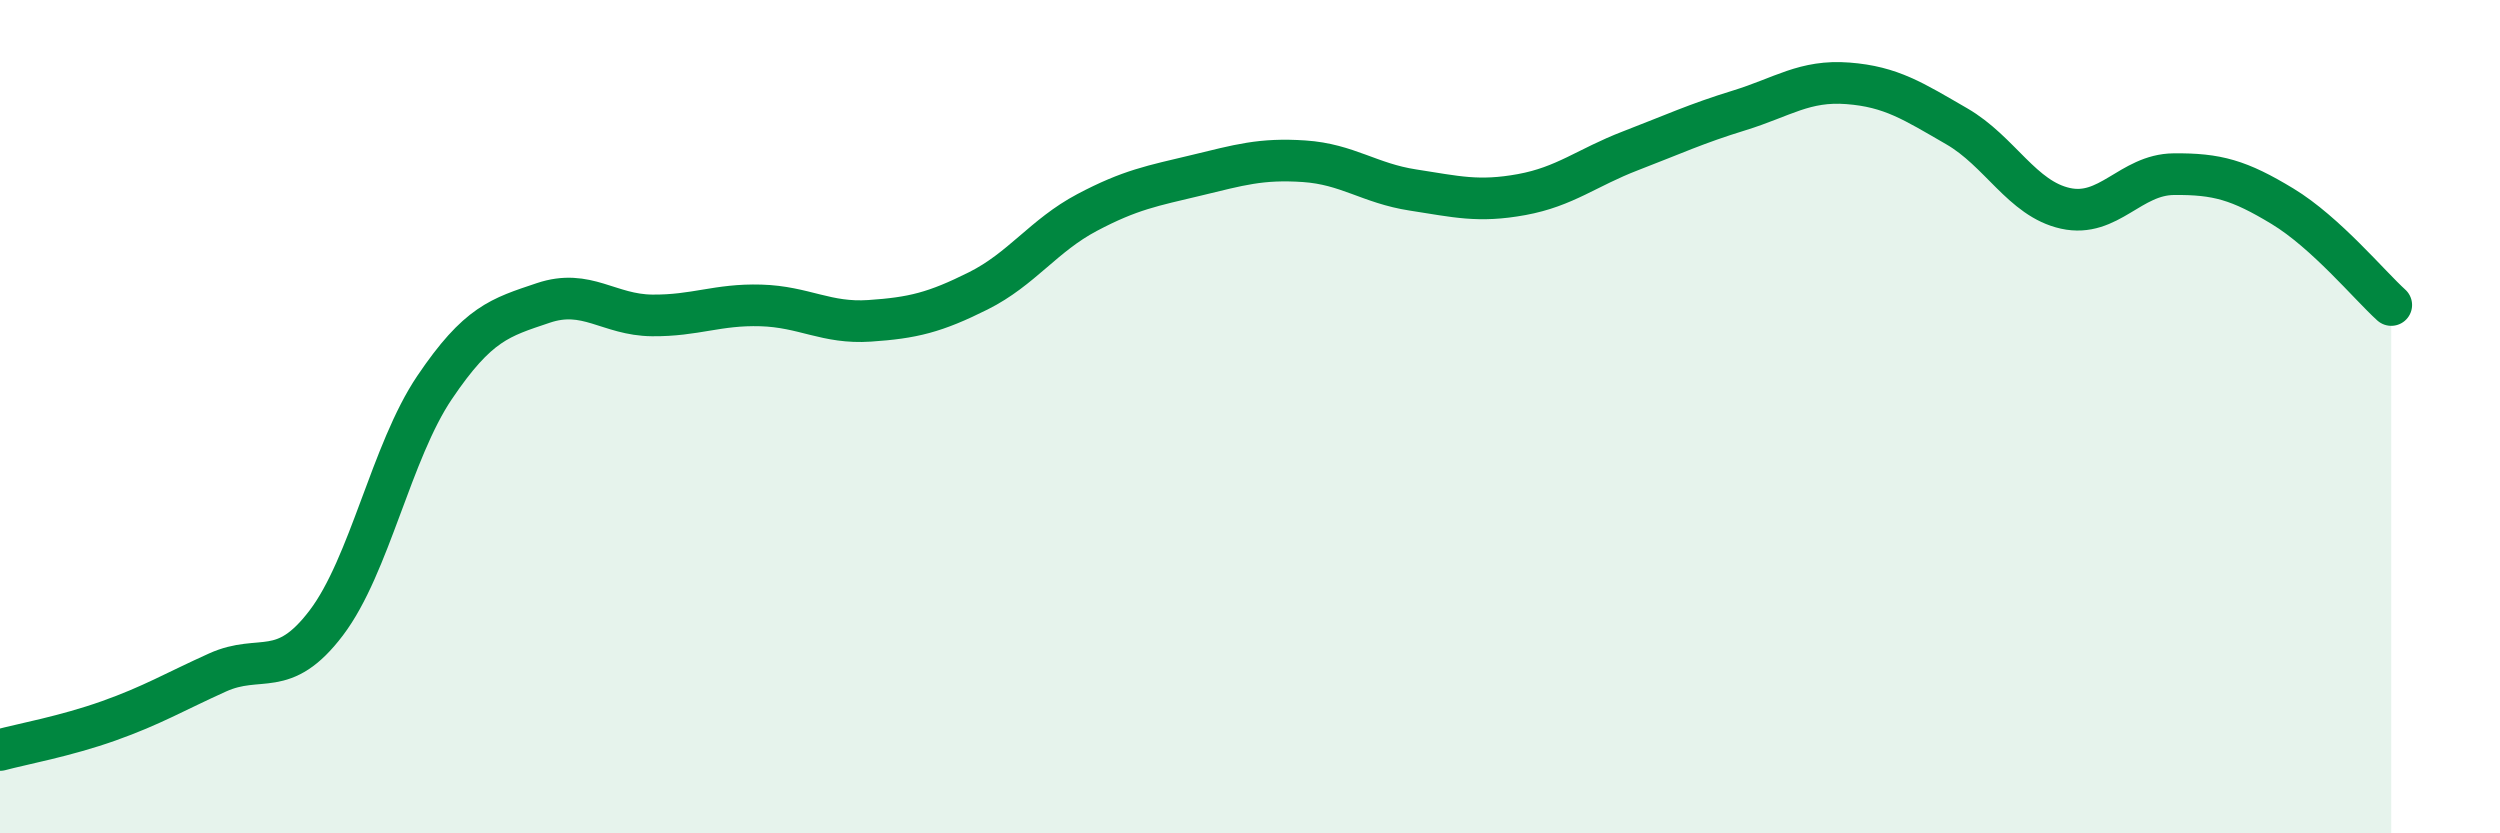 
    <svg width="60" height="20" viewBox="0 0 60 20" xmlns="http://www.w3.org/2000/svg">
      <path
        d="M 0,18 C 0.52,17.86 1.57,17.67 2.61,17.3 C 3.65,16.93 4.18,16.61 5.22,16.14 C 6.26,15.67 6.79,16.32 7.83,14.95 C 8.87,13.58 9.39,10.84 10.43,9.3 C 11.47,7.76 12,7.62 13.04,7.27 C 14.08,6.92 14.61,7.56 15.65,7.57 C 16.69,7.58 17.22,7.3 18.26,7.33 C 19.3,7.36 19.83,7.77 20.87,7.7 C 21.91,7.63 22.44,7.5 23.48,6.98 C 24.52,6.46 25.05,5.65 26.09,5.1 C 27.13,4.55 27.66,4.46 28.7,4.21 C 29.74,3.96 30.26,3.8 31.3,3.87 C 32.34,3.94 32.87,4.4 33.91,4.56 C 34.95,4.72 35.48,4.86 36.52,4.67 C 37.56,4.48 38.09,4.02 39.13,3.62 C 40.17,3.22 40.7,2.97 41.74,2.65 C 42.78,2.33 43.31,1.92 44.35,2 C 45.39,2.08 45.92,2.43 46.96,3.03 C 48,3.63 48.53,4.77 49.57,5 C 50.61,5.23 51.13,4.19 52.17,4.18 C 53.21,4.17 53.74,4.32 54.78,4.95 C 55.82,5.58 56.87,6.85 57.39,7.32L57.39 20L0 20Z"
        fill="#008740"
        opacity="0.1"
        stroke-linecap="round"
        stroke-linejoin="round"
      />
      <path
        d="M 0,18 C 0.52,17.86 1.57,17.67 2.61,17.3 C 3.65,16.93 4.18,16.61 5.22,16.14 C 6.26,15.67 6.79,16.32 7.83,14.95 C 8.87,13.58 9.39,10.84 10.43,9.3 C 11.47,7.76 12,7.62 13.04,7.27 C 14.08,6.92 14.61,7.56 15.65,7.57 C 16.69,7.58 17.22,7.3 18.26,7.33 C 19.3,7.36 19.83,7.77 20.87,7.7 C 21.91,7.63 22.44,7.5 23.48,6.98 C 24.52,6.46 25.05,5.65 26.09,5.1 C 27.13,4.55 27.66,4.46 28.7,4.21 C 29.74,3.96 30.26,3.8 31.3,3.87 C 32.34,3.94 32.87,4.4 33.91,4.56 C 34.95,4.72 35.48,4.86 36.52,4.67 C 37.56,4.48 38.09,4.02 39.13,3.62 C 40.17,3.22 40.7,2.97 41.74,2.65 C 42.78,2.33 43.31,1.92 44.35,2 C 45.39,2.08 45.92,2.43 46.96,3.03 C 48,3.63 48.53,4.77 49.57,5 C 50.61,5.23 51.13,4.19 52.17,4.18 C 53.21,4.17 53.74,4.32 54.78,4.95 C 55.82,5.58 56.87,6.85 57.39,7.32"
        stroke="#008740"
        stroke-width="1"
        fill="none"
        stroke-linecap="round"
        stroke-linejoin="round"
      />
    </svg>
  